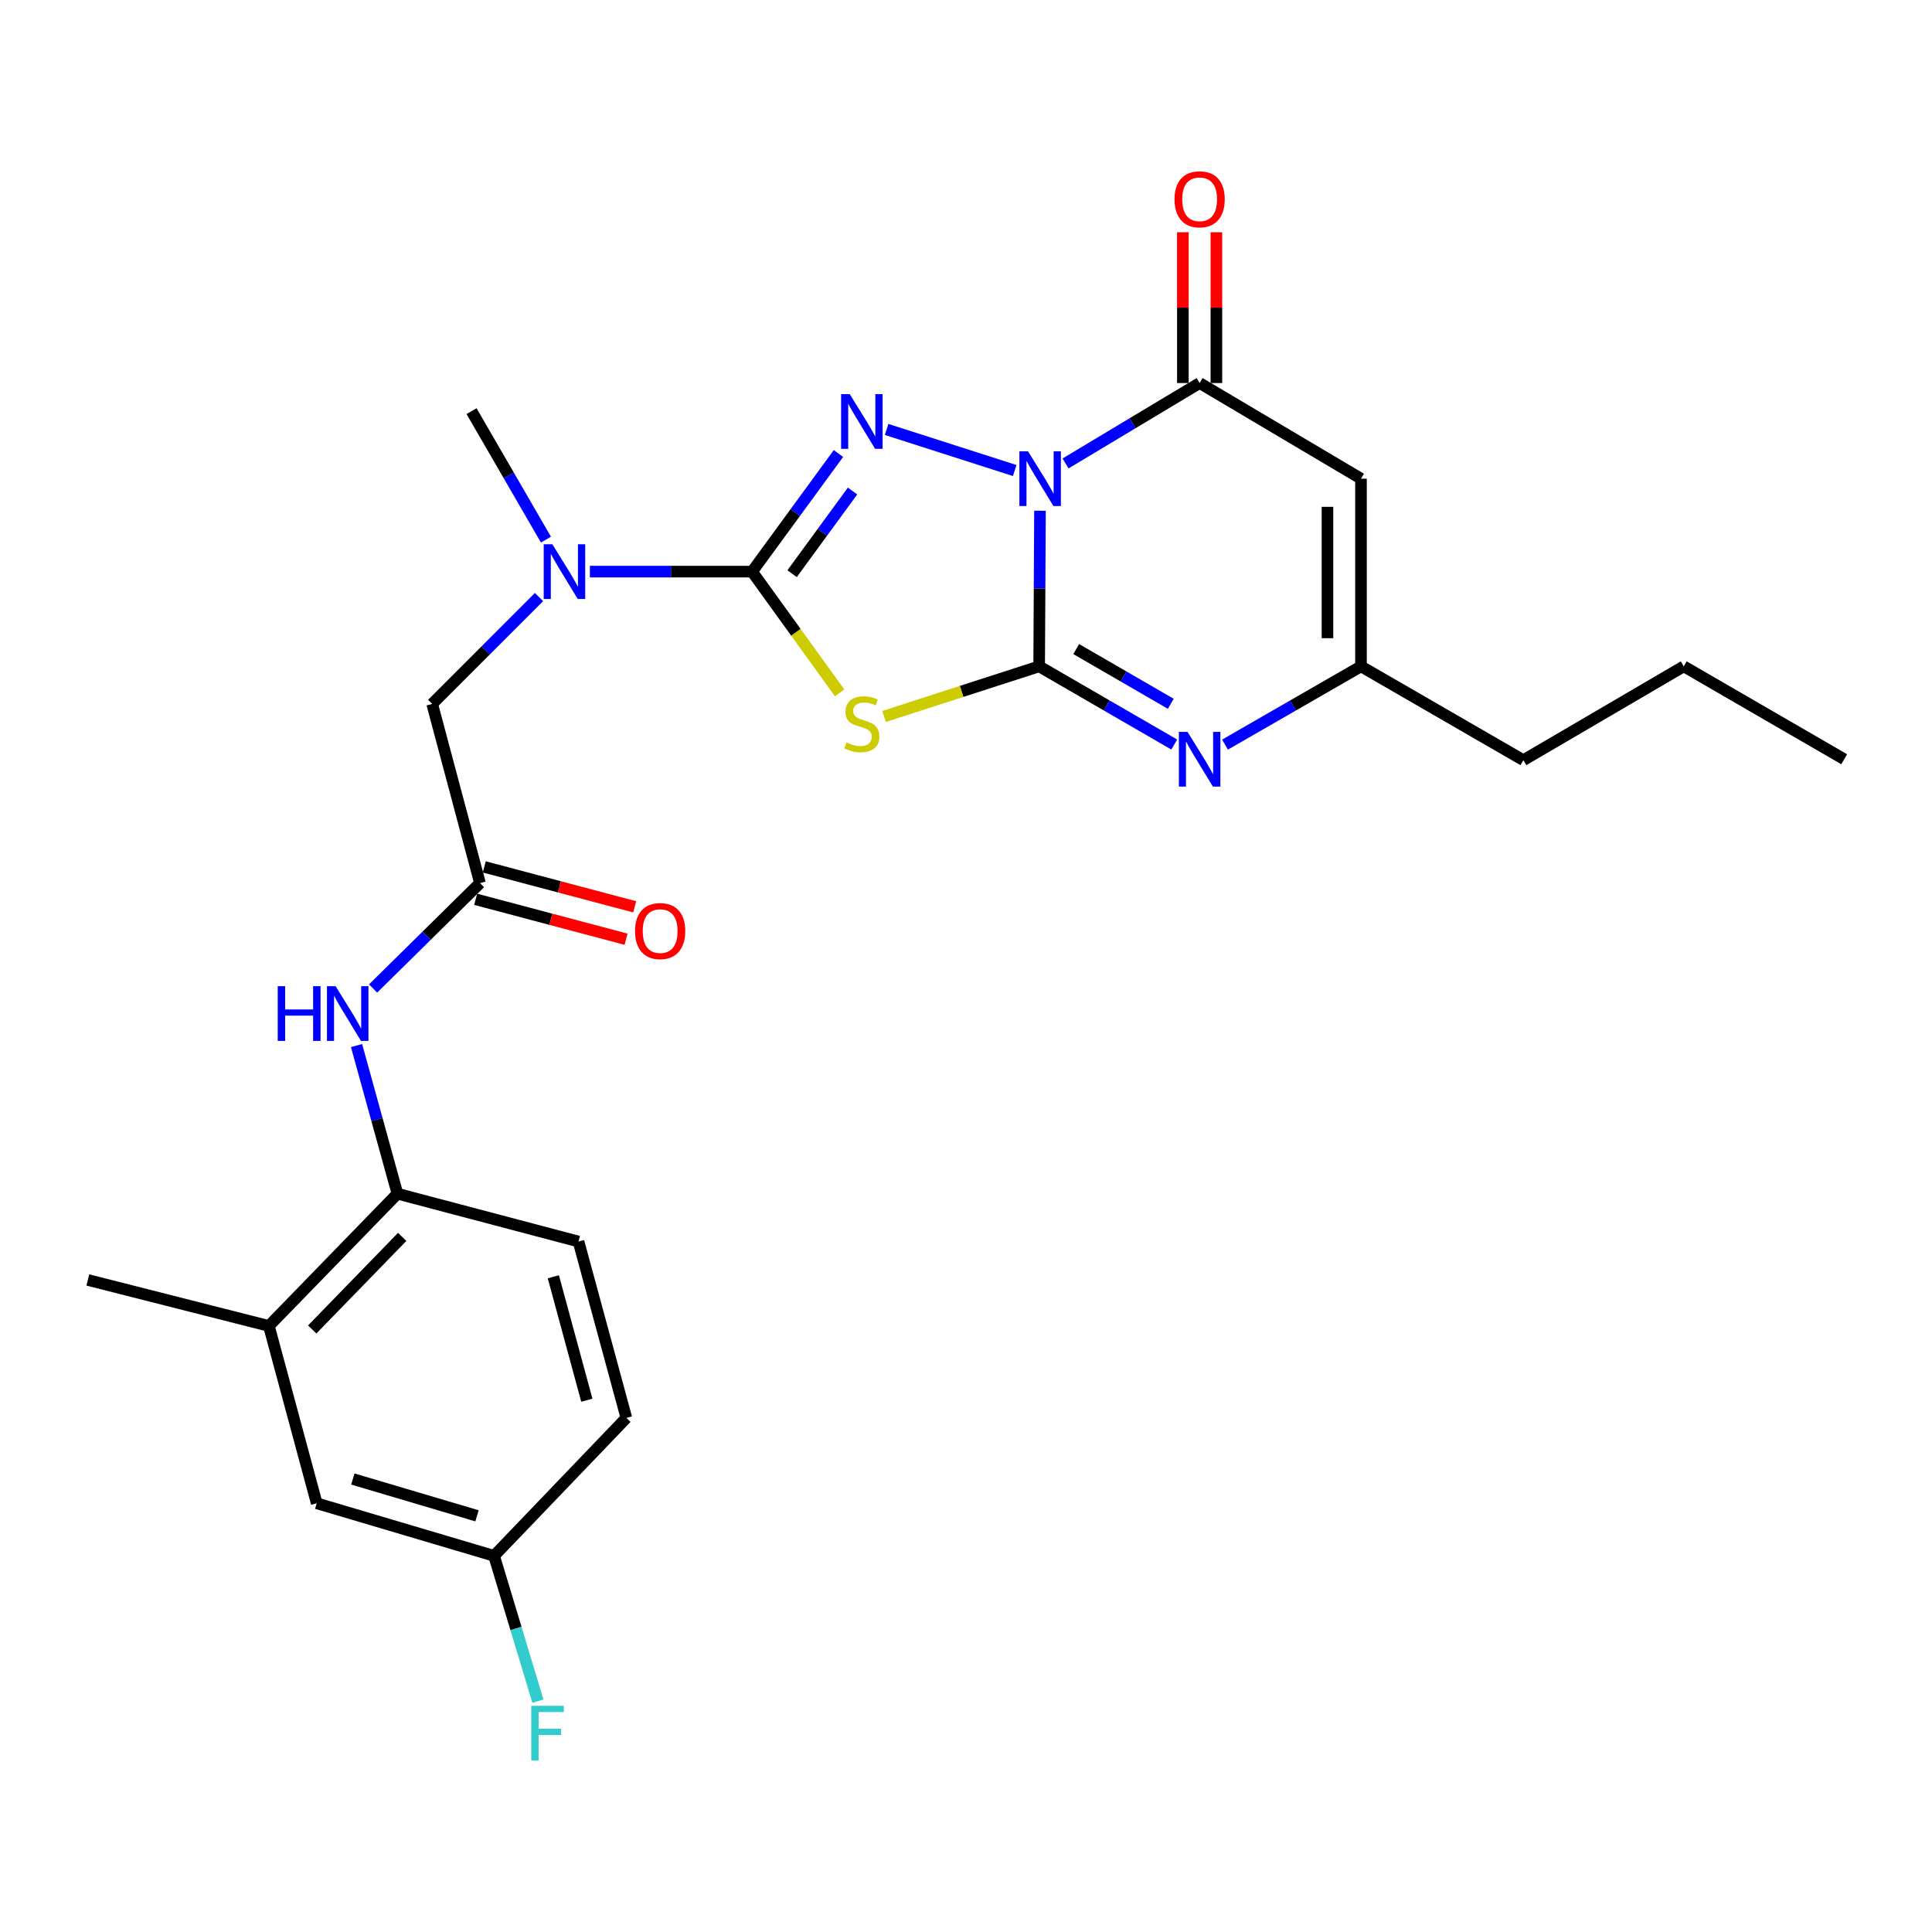 <?xml version='1.0' encoding='iso-8859-1'?>
<svg version='1.1' baseProfile='full'
              xmlns='http://www.w3.org/2000/svg'
                      xmlns:rdkit='http://www.rdkit.org/xml'
                      xmlns:xlink='http://www.w3.org/1999/xlink'
                  xml:space='preserve'
width='1000px' height='1000px' viewBox='0 0 1000 1000'>
<!-- END OF HEADER -->
<rect style='opacity:1.0;fill:#FFFFFF;stroke:none' width='1000' height='1000' x='0' y='0'> </rect>
<path class='bond-0' d='M 538.29,264.353 L 538.078,304.625' style='fill:none;fill-rule:evenodd;stroke:#0000FF;stroke-width:6px;stroke-linecap:butt;stroke-linejoin:miter;stroke-opacity:1' />
<path class='bond-0' d='M 538.078,304.625 L 537.866,344.898' style='fill:none;fill-rule:evenodd;stroke:#000000;stroke-width:6px;stroke-linecap:butt;stroke-linejoin:miter;stroke-opacity:1' />
<path class='bond-1' d='M 525.214,243.544 L 458.91,222.281' style='fill:none;fill-rule:evenodd;stroke:#0000FF;stroke-width:6px;stroke-linecap:butt;stroke-linejoin:miter;stroke-opacity:1' />
<path class='bond-4' d='M 551.523,239.88 L 586.224,219.067' style='fill:none;fill-rule:evenodd;stroke:#0000FF;stroke-width:6px;stroke-linecap:butt;stroke-linejoin:miter;stroke-opacity:1' />
<path class='bond-4' d='M 586.224,219.067 L 620.924,198.254' style='fill:none;fill-rule:evenodd;stroke:#000000;stroke-width:6px;stroke-linecap:butt;stroke-linejoin:miter;stroke-opacity:1' />
<path class='bond-2' d='M 537.866,344.898 L 497.725,357.867' style='fill:none;fill-rule:evenodd;stroke:#000000;stroke-width:6px;stroke-linecap:butt;stroke-linejoin:miter;stroke-opacity:1' />
<path class='bond-2' d='M 497.725,357.867 L 457.584,370.837' style='fill:none;fill-rule:evenodd;stroke:#CCCC00;stroke-width:6px;stroke-linecap:butt;stroke-linejoin:miter;stroke-opacity:1' />
<path class='bond-5' d='M 537.866,344.898 L 572.825,365.136' style='fill:none;fill-rule:evenodd;stroke:#000000;stroke-width:6px;stroke-linecap:butt;stroke-linejoin:miter;stroke-opacity:1' />
<path class='bond-5' d='M 572.825,365.136 L 607.785,385.375' style='fill:none;fill-rule:evenodd;stroke:#0000FF;stroke-width:6px;stroke-linecap:butt;stroke-linejoin:miter;stroke-opacity:1' />
<path class='bond-5' d='M 557.047,335.952 L 581.519,350.119' style='fill:none;fill-rule:evenodd;stroke:#000000;stroke-width:6px;stroke-linecap:butt;stroke-linejoin:miter;stroke-opacity:1' />
<path class='bond-5' d='M 581.519,350.119 L 605.991,364.287' style='fill:none;fill-rule:evenodd;stroke:#0000FF;stroke-width:6px;stroke-linecap:butt;stroke-linejoin:miter;stroke-opacity:1' />
<path class='bond-3' d='M 433.979,234.737 L 411.627,265.303' style='fill:none;fill-rule:evenodd;stroke:#0000FF;stroke-width:6px;stroke-linecap:butt;stroke-linejoin:miter;stroke-opacity:1' />
<path class='bond-3' d='M 411.627,265.303 L 389.275,295.869' style='fill:none;fill-rule:evenodd;stroke:#000000;stroke-width:6px;stroke-linecap:butt;stroke-linejoin:miter;stroke-opacity:1' />
<path class='bond-3' d='M 441.28,254.149 L 425.633,275.545' style='fill:none;fill-rule:evenodd;stroke:#0000FF;stroke-width:6px;stroke-linecap:butt;stroke-linejoin:miter;stroke-opacity:1' />
<path class='bond-3' d='M 425.633,275.545 L 409.987,296.941' style='fill:none;fill-rule:evenodd;stroke:#000000;stroke-width:6px;stroke-linecap:butt;stroke-linejoin:miter;stroke-opacity:1' />
<path class='bond-26' d='M 434.587,358.616 L 411.931,327.242' style='fill:none;fill-rule:evenodd;stroke:#CCCC00;stroke-width:6px;stroke-linecap:butt;stroke-linejoin:miter;stroke-opacity:1' />
<path class='bond-26' d='M 411.931,327.242 L 389.275,295.869' style='fill:none;fill-rule:evenodd;stroke:#000000;stroke-width:6px;stroke-linecap:butt;stroke-linejoin:miter;stroke-opacity:1' />
<path class='bond-8' d='M 389.275,295.869 L 347.302,295.869' style='fill:none;fill-rule:evenodd;stroke:#000000;stroke-width:6px;stroke-linecap:butt;stroke-linejoin:miter;stroke-opacity:1' />
<path class='bond-8' d='M 347.302,295.869 L 305.329,295.869' style='fill:none;fill-rule:evenodd;stroke:#0000FF;stroke-width:6px;stroke-linecap:butt;stroke-linejoin:miter;stroke-opacity:1' />
<path class='bond-6' d='M 620.924,198.254 L 704.445,247.765' style='fill:none;fill-rule:evenodd;stroke:#000000;stroke-width:6px;stroke-linecap:butt;stroke-linejoin:miter;stroke-opacity:1' />
<path class='bond-14' d='M 629.6,198.254 L 629.6,159.231' style='fill:none;fill-rule:evenodd;stroke:#000000;stroke-width:6px;stroke-linecap:butt;stroke-linejoin:miter;stroke-opacity:1' />
<path class='bond-14' d='M 629.6,159.231 L 629.6,120.208' style='fill:none;fill-rule:evenodd;stroke:#FF0000;stroke-width:6px;stroke-linecap:butt;stroke-linejoin:miter;stroke-opacity:1' />
<path class='bond-14' d='M 612.248,198.254 L 612.248,159.231' style='fill:none;fill-rule:evenodd;stroke:#000000;stroke-width:6px;stroke-linecap:butt;stroke-linejoin:miter;stroke-opacity:1' />
<path class='bond-14' d='M 612.248,159.231 L 612.248,120.208' style='fill:none;fill-rule:evenodd;stroke:#FF0000;stroke-width:6px;stroke-linecap:butt;stroke-linejoin:miter;stroke-opacity:1' />
<path class='bond-27' d='M 634.074,385.412 L 669.259,365.155' style='fill:none;fill-rule:evenodd;stroke:#0000FF;stroke-width:6px;stroke-linecap:butt;stroke-linejoin:miter;stroke-opacity:1' />
<path class='bond-27' d='M 669.259,365.155 L 704.445,344.898' style='fill:none;fill-rule:evenodd;stroke:#000000;stroke-width:6px;stroke-linecap:butt;stroke-linejoin:miter;stroke-opacity:1' />
<path class='bond-7' d='M 704.445,247.765 L 704.445,344.898' style='fill:none;fill-rule:evenodd;stroke:#000000;stroke-width:6px;stroke-linecap:butt;stroke-linejoin:miter;stroke-opacity:1' />
<path class='bond-7' d='M 687.093,262.335 L 687.093,330.328' style='fill:none;fill-rule:evenodd;stroke:#000000;stroke-width:6px;stroke-linecap:butt;stroke-linejoin:miter;stroke-opacity:1' />
<path class='bond-21' d='M 704.445,344.898 L 788.487,393.464' style='fill:none;fill-rule:evenodd;stroke:#000000;stroke-width:6px;stroke-linecap:butt;stroke-linejoin:miter;stroke-opacity:1' />
<path class='bond-13' d='M 279,309.031 L 251.345,336.691' style='fill:none;fill-rule:evenodd;stroke:#0000FF;stroke-width:6px;stroke-linecap:butt;stroke-linejoin:miter;stroke-opacity:1' />
<path class='bond-13' d='M 251.345,336.691 L 223.689,364.351' style='fill:none;fill-rule:evenodd;stroke:#000000;stroke-width:6px;stroke-linecap:butt;stroke-linejoin:miter;stroke-opacity:1' />
<path class='bond-22' d='M 282.575,279.309 L 263.326,246.06' style='fill:none;fill-rule:evenodd;stroke:#0000FF;stroke-width:6px;stroke-linecap:butt;stroke-linejoin:miter;stroke-opacity:1' />
<path class='bond-22' d='M 263.326,246.06 L 244.077,212.81' style='fill:none;fill-rule:evenodd;stroke:#000000;stroke-width:6px;stroke-linecap:butt;stroke-linejoin:miter;stroke-opacity:1' />
<path class='bond-9' d='M 248.434,457.088 L 223.689,364.351' style='fill:none;fill-rule:evenodd;stroke:#000000;stroke-width:6px;stroke-linecap:butt;stroke-linejoin:miter;stroke-opacity:1' />
<path class='bond-10' d='M 248.434,457.088 L 220.775,484.366' style='fill:none;fill-rule:evenodd;stroke:#000000;stroke-width:6px;stroke-linecap:butt;stroke-linejoin:miter;stroke-opacity:1' />
<path class='bond-10' d='M 220.775,484.366 L 193.115,511.644' style='fill:none;fill-rule:evenodd;stroke:#0000FF;stroke-width:6px;stroke-linecap:butt;stroke-linejoin:miter;stroke-opacity:1' />
<path class='bond-16' d='M 246.208,465.474 L 285.131,475.806' style='fill:none;fill-rule:evenodd;stroke:#000000;stroke-width:6px;stroke-linecap:butt;stroke-linejoin:miter;stroke-opacity:1' />
<path class='bond-16' d='M 285.131,475.806 L 324.054,486.138' style='fill:none;fill-rule:evenodd;stroke:#FF0000;stroke-width:6px;stroke-linecap:butt;stroke-linejoin:miter;stroke-opacity:1' />
<path class='bond-16' d='M 250.66,448.702 L 289.583,459.035' style='fill:none;fill-rule:evenodd;stroke:#000000;stroke-width:6px;stroke-linecap:butt;stroke-linejoin:miter;stroke-opacity:1' />
<path class='bond-16' d='M 289.583,459.035 L 328.506,469.367' style='fill:none;fill-rule:evenodd;stroke:#FF0000;stroke-width:6px;stroke-linecap:butt;stroke-linejoin:miter;stroke-opacity:1' />
<path class='bond-11' d='M 184.547,541.185 L 195.129,579.52' style='fill:none;fill-rule:evenodd;stroke:#0000FF;stroke-width:6px;stroke-linecap:butt;stroke-linejoin:miter;stroke-opacity:1' />
<path class='bond-11' d='M 195.129,579.52 L 205.71,617.854' style='fill:none;fill-rule:evenodd;stroke:#000000;stroke-width:6px;stroke-linecap:butt;stroke-linejoin:miter;stroke-opacity:1' />
<path class='bond-12' d='M 205.71,617.854 L 139.175,686.308' style='fill:none;fill-rule:evenodd;stroke:#000000;stroke-width:6px;stroke-linecap:butt;stroke-linejoin:miter;stroke-opacity:1' />
<path class='bond-12' d='M 208.173,640.216 L 161.598,688.134' style='fill:none;fill-rule:evenodd;stroke:#000000;stroke-width:6px;stroke-linecap:butt;stroke-linejoin:miter;stroke-opacity:1' />
<path class='bond-17' d='M 205.71,617.854 L 299.44,642.619' style='fill:none;fill-rule:evenodd;stroke:#000000;stroke-width:6px;stroke-linecap:butt;stroke-linejoin:miter;stroke-opacity:1' />
<path class='bond-15' d='M 139.175,686.308 L 163.93,778.09' style='fill:none;fill-rule:evenodd;stroke:#000000;stroke-width:6px;stroke-linecap:butt;stroke-linejoin:miter;stroke-opacity:1' />
<path class='bond-23' d='M 139.175,686.308 L 45.455,662.507' style='fill:none;fill-rule:evenodd;stroke:#000000;stroke-width:6px;stroke-linecap:butt;stroke-linejoin:miter;stroke-opacity:1' />
<path class='bond-28' d='M 163.93,778.09 L 255.732,805.304' style='fill:none;fill-rule:evenodd;stroke:#000000;stroke-width:6px;stroke-linecap:butt;stroke-linejoin:miter;stroke-opacity:1' />
<path class='bond-28' d='M 182.632,765.536 L 246.893,784.586' style='fill:none;fill-rule:evenodd;stroke:#000000;stroke-width:6px;stroke-linecap:butt;stroke-linejoin:miter;stroke-opacity:1' />
<path class='bond-19' d='M 299.44,642.619 L 324.205,733.901' style='fill:none;fill-rule:evenodd;stroke:#000000;stroke-width:6px;stroke-linecap:butt;stroke-linejoin:miter;stroke-opacity:1' />
<path class='bond-19' d='M 286.408,660.855 L 303.744,724.752' style='fill:none;fill-rule:evenodd;stroke:#000000;stroke-width:6px;stroke-linecap:butt;stroke-linejoin:miter;stroke-opacity:1' />
<path class='bond-18' d='M 255.732,805.304 L 324.205,733.901' style='fill:none;fill-rule:evenodd;stroke:#000000;stroke-width:6px;stroke-linecap:butt;stroke-linejoin:miter;stroke-opacity:1' />
<path class='bond-20' d='M 255.732,805.304 L 267.074,842.912' style='fill:none;fill-rule:evenodd;stroke:#000000;stroke-width:6px;stroke-linecap:butt;stroke-linejoin:miter;stroke-opacity:1' />
<path class='bond-20' d='M 267.074,842.912 L 278.415,880.521' style='fill:none;fill-rule:evenodd;stroke:#33CCCC;stroke-width:6px;stroke-linecap:butt;stroke-linejoin:miter;stroke-opacity:1' />
<path class='bond-24' d='M 788.487,393.464 L 871.506,344.898' style='fill:none;fill-rule:evenodd;stroke:#000000;stroke-width:6px;stroke-linecap:butt;stroke-linejoin:miter;stroke-opacity:1' />
<path class='bond-25' d='M 871.506,344.898 L 954.545,392.982' style='fill:none;fill-rule:evenodd;stroke:#000000;stroke-width:6px;stroke-linecap:butt;stroke-linejoin:miter;stroke-opacity:1' />
<path  class='atom-0' d='M 532.117 233.605
L 541.397 248.605
Q 542.317 250.085, 543.797 252.765
Q 545.277 255.445, 545.357 255.605
L 545.357 233.605
L 549.117 233.605
L 549.117 261.925
L 545.237 261.925
L 535.277 245.525
Q 534.117 243.605, 532.877 241.405
Q 531.677 239.205, 531.317 238.525
L 531.317 261.925
L 527.637 261.925
L 527.637 233.605
L 532.117 233.605
' fill='#0000FF'/>
<path  class='atom-2' d='M 439.833 204.01
L 449.113 219.01
Q 450.033 220.49, 451.513 223.17
Q 452.993 225.85, 453.073 226.01
L 453.073 204.01
L 456.833 204.01
L 456.833 232.33
L 452.953 232.33
L 442.993 215.93
Q 441.833 214.01, 440.593 211.81
Q 439.393 209.61, 439.033 208.93
L 439.033 232.33
L 435.353 232.33
L 435.353 204.01
L 439.833 204.01
' fill='#0000FF'/>
<path  class='atom-3' d='M 438.093 384.27
Q 438.413 384.39, 439.733 384.95
Q 441.053 385.51, 442.493 385.87
Q 443.973 386.19, 445.413 386.19
Q 448.093 386.19, 449.653 384.91
Q 451.213 383.59, 451.213 381.31
Q 451.213 379.75, 450.413 378.79
Q 449.653 377.83, 448.453 377.31
Q 447.253 376.79, 445.253 376.19
Q 442.733 375.43, 441.213 374.71
Q 439.733 373.99, 438.653 372.47
Q 437.613 370.95, 437.613 368.39
Q 437.613 364.83, 440.013 362.63
Q 442.453 360.43, 447.253 360.43
Q 450.533 360.43, 454.253 361.99
L 453.333 365.07
Q 449.933 363.67, 447.373 363.67
Q 444.613 363.67, 443.093 364.83
Q 441.573 365.95, 441.613 367.91
Q 441.613 369.43, 442.373 370.35
Q 443.173 371.27, 444.293 371.79
Q 445.453 372.31, 447.373 372.91
Q 449.933 373.71, 451.453 374.51
Q 452.973 375.31, 454.053 376.95
Q 455.173 378.55, 455.173 381.31
Q 455.173 385.23, 452.533 387.35
Q 449.933 389.43, 445.573 389.43
Q 443.053 389.43, 441.133 388.87
Q 439.253 388.35, 437.013 387.43
L 438.093 384.27
' fill='#CCCC00'/>
<path  class='atom-6' d='M 614.664 378.822
L 623.944 393.822
Q 624.864 395.302, 626.344 397.982
Q 627.824 400.662, 627.904 400.822
L 627.904 378.822
L 631.664 378.822
L 631.664 407.142
L 627.784 407.142
L 617.824 390.742
Q 616.664 388.822, 615.424 386.622
Q 614.224 384.422, 613.864 383.742
L 613.864 407.142
L 610.184 407.142
L 610.184 378.822
L 614.664 378.822
' fill='#0000FF'/>
<path  class='atom-9' d='M 285.902 281.709
L 295.182 296.709
Q 296.102 298.189, 297.582 300.869
Q 299.062 303.549, 299.142 303.709
L 299.142 281.709
L 302.902 281.709
L 302.902 310.029
L 299.022 310.029
L 289.062 293.629
Q 287.902 291.709, 286.662 289.509
Q 285.462 287.309, 285.102 286.629
L 285.102 310.029
L 281.422 310.029
L 281.422 281.709
L 285.902 281.709
' fill='#0000FF'/>
<path  class='atom-11' d='M 143.751 510.447
L 147.591 510.447
L 147.591 522.487
L 162.071 522.487
L 162.071 510.447
L 165.911 510.447
L 165.911 538.767
L 162.071 538.767
L 162.071 525.687
L 147.591 525.687
L 147.591 538.767
L 143.751 538.767
L 143.751 510.447
' fill='#0000FF'/>
<path  class='atom-11' d='M 173.711 510.447
L 182.991 525.447
Q 183.911 526.927, 185.391 529.607
Q 186.871 532.287, 186.951 532.447
L 186.951 510.447
L 190.711 510.447
L 190.711 538.767
L 186.831 538.767
L 176.871 522.367
Q 175.711 520.447, 174.471 518.247
Q 173.271 516.047, 172.911 515.367
L 172.911 538.767
L 169.231 538.767
L 169.231 510.447
L 173.711 510.447
' fill='#0000FF'/>
<path  class='atom-15' d='M 607.924 103.148
Q 607.924 96.349, 611.284 92.549
Q 614.644 88.749, 620.924 88.749
Q 627.204 88.749, 630.564 92.549
Q 633.924 96.349, 633.924 103.148
Q 633.924 110.028, 630.524 113.948
Q 627.124 117.828, 620.924 117.828
Q 614.684 117.828, 611.284 113.948
Q 607.924 110.068, 607.924 103.148
M 620.924 114.628
Q 625.244 114.628, 627.564 111.748
Q 629.924 108.828, 629.924 103.148
Q 629.924 97.588, 627.564 94.788
Q 625.244 91.948, 620.924 91.948
Q 616.604 91.948, 614.244 94.749
Q 611.924 97.549, 611.924 103.148
Q 611.924 108.868, 614.244 111.748
Q 616.604 114.628, 620.924 114.628
' fill='#FF0000'/>
<path  class='atom-17' d='M 328.692 481.923
Q 328.692 475.123, 332.052 471.323
Q 335.412 467.523, 341.692 467.523
Q 347.972 467.523, 351.332 471.323
Q 354.692 475.123, 354.692 481.923
Q 354.692 488.803, 351.292 492.723
Q 347.892 496.603, 341.692 496.603
Q 335.452 496.603, 332.052 492.723
Q 328.692 488.843, 328.692 481.923
M 341.692 493.403
Q 346.012 493.403, 348.332 490.523
Q 350.692 487.603, 350.692 481.923
Q 350.692 476.363, 348.332 473.563
Q 346.012 470.723, 341.692 470.723
Q 337.372 470.723, 335.012 473.523
Q 332.692 476.323, 332.692 481.923
Q 332.692 487.643, 335.012 490.523
Q 337.372 493.403, 341.692 493.403
' fill='#FF0000'/>
<path  class='atom-21' d='M 274.988 882.917
L 291.828 882.917
L 291.828 886.157
L 278.788 886.157
L 278.788 894.757
L 290.388 894.757
L 290.388 898.037
L 278.788 898.037
L 278.788 911.237
L 274.988 911.237
L 274.988 882.917
' fill='#33CCCC'/>
</svg>
